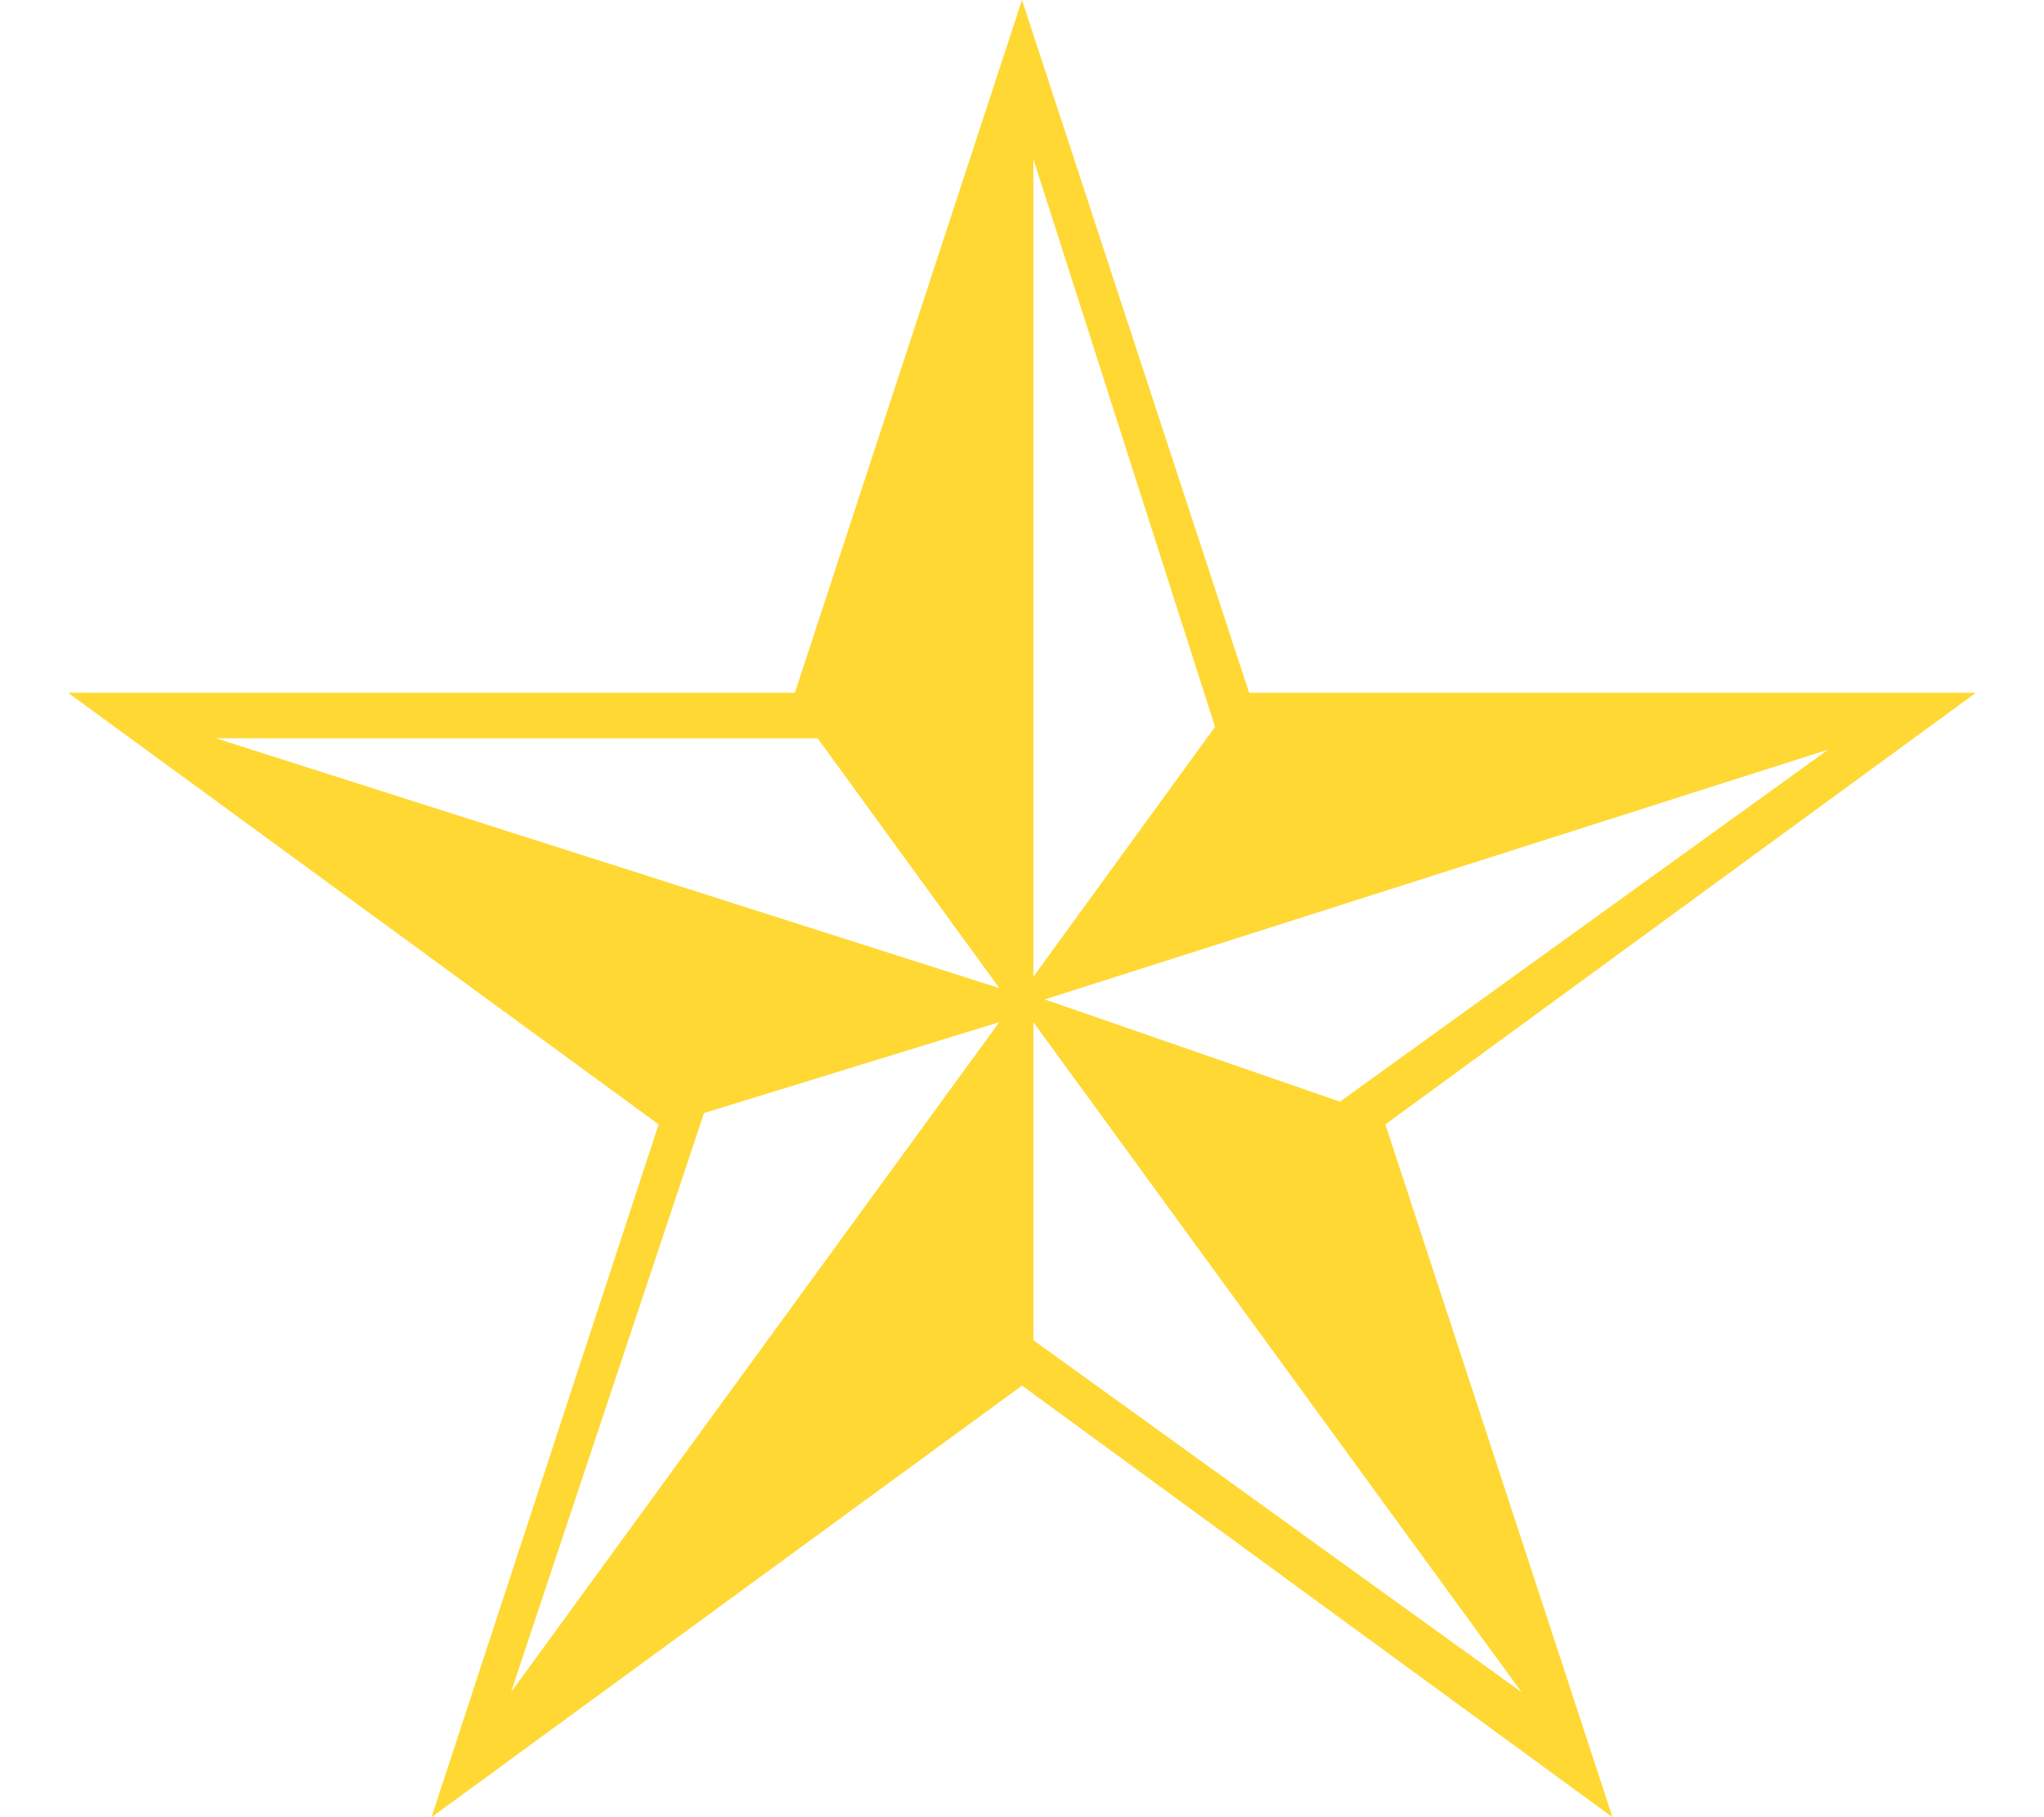 <?xml version="1.0" encoding="utf-8"?>
<!-- Generator: Adobe Illustrator 26.5.0, SVG Export Plug-In . SVG Version: 6.00 Build 0)  -->
<svg version="1.1" id="レイヤー_1" xmlns="http://www.w3.org/2000/svg" xmlns:xlink="http://www.w3.org/1999/xlink" x="0px"
	 y="0px" viewBox="0 0 18 16" style="enable-background:new 0 0 18 16;" xml:space="preserve">
<style type="text/css">
	.st0{fill:#FFD833;}
</style>
<path id="パス_13" class="st0" d="M9.1,11.8V9l4.3,5.9L9.1,11.8z M6.2,9.8L8.8,9l-4.3,5.9L6.2,9.8z M9.2,8.8l6.9-2.2l-4.3,3.1
	L9.2,8.8z M1.9,6.5l5.3,0l1.6,2.2L1.9,6.5z M9.1,1.4l1.6,5L9.1,8.6V1.4z M9,0L7,6.1l-6.4,0l5.2,3.8l-2,6.1L9,12.2l5.2,3.8l-2-6.1
	l5.2-3.8l-6.4,0L9,0z"/>
</svg>
